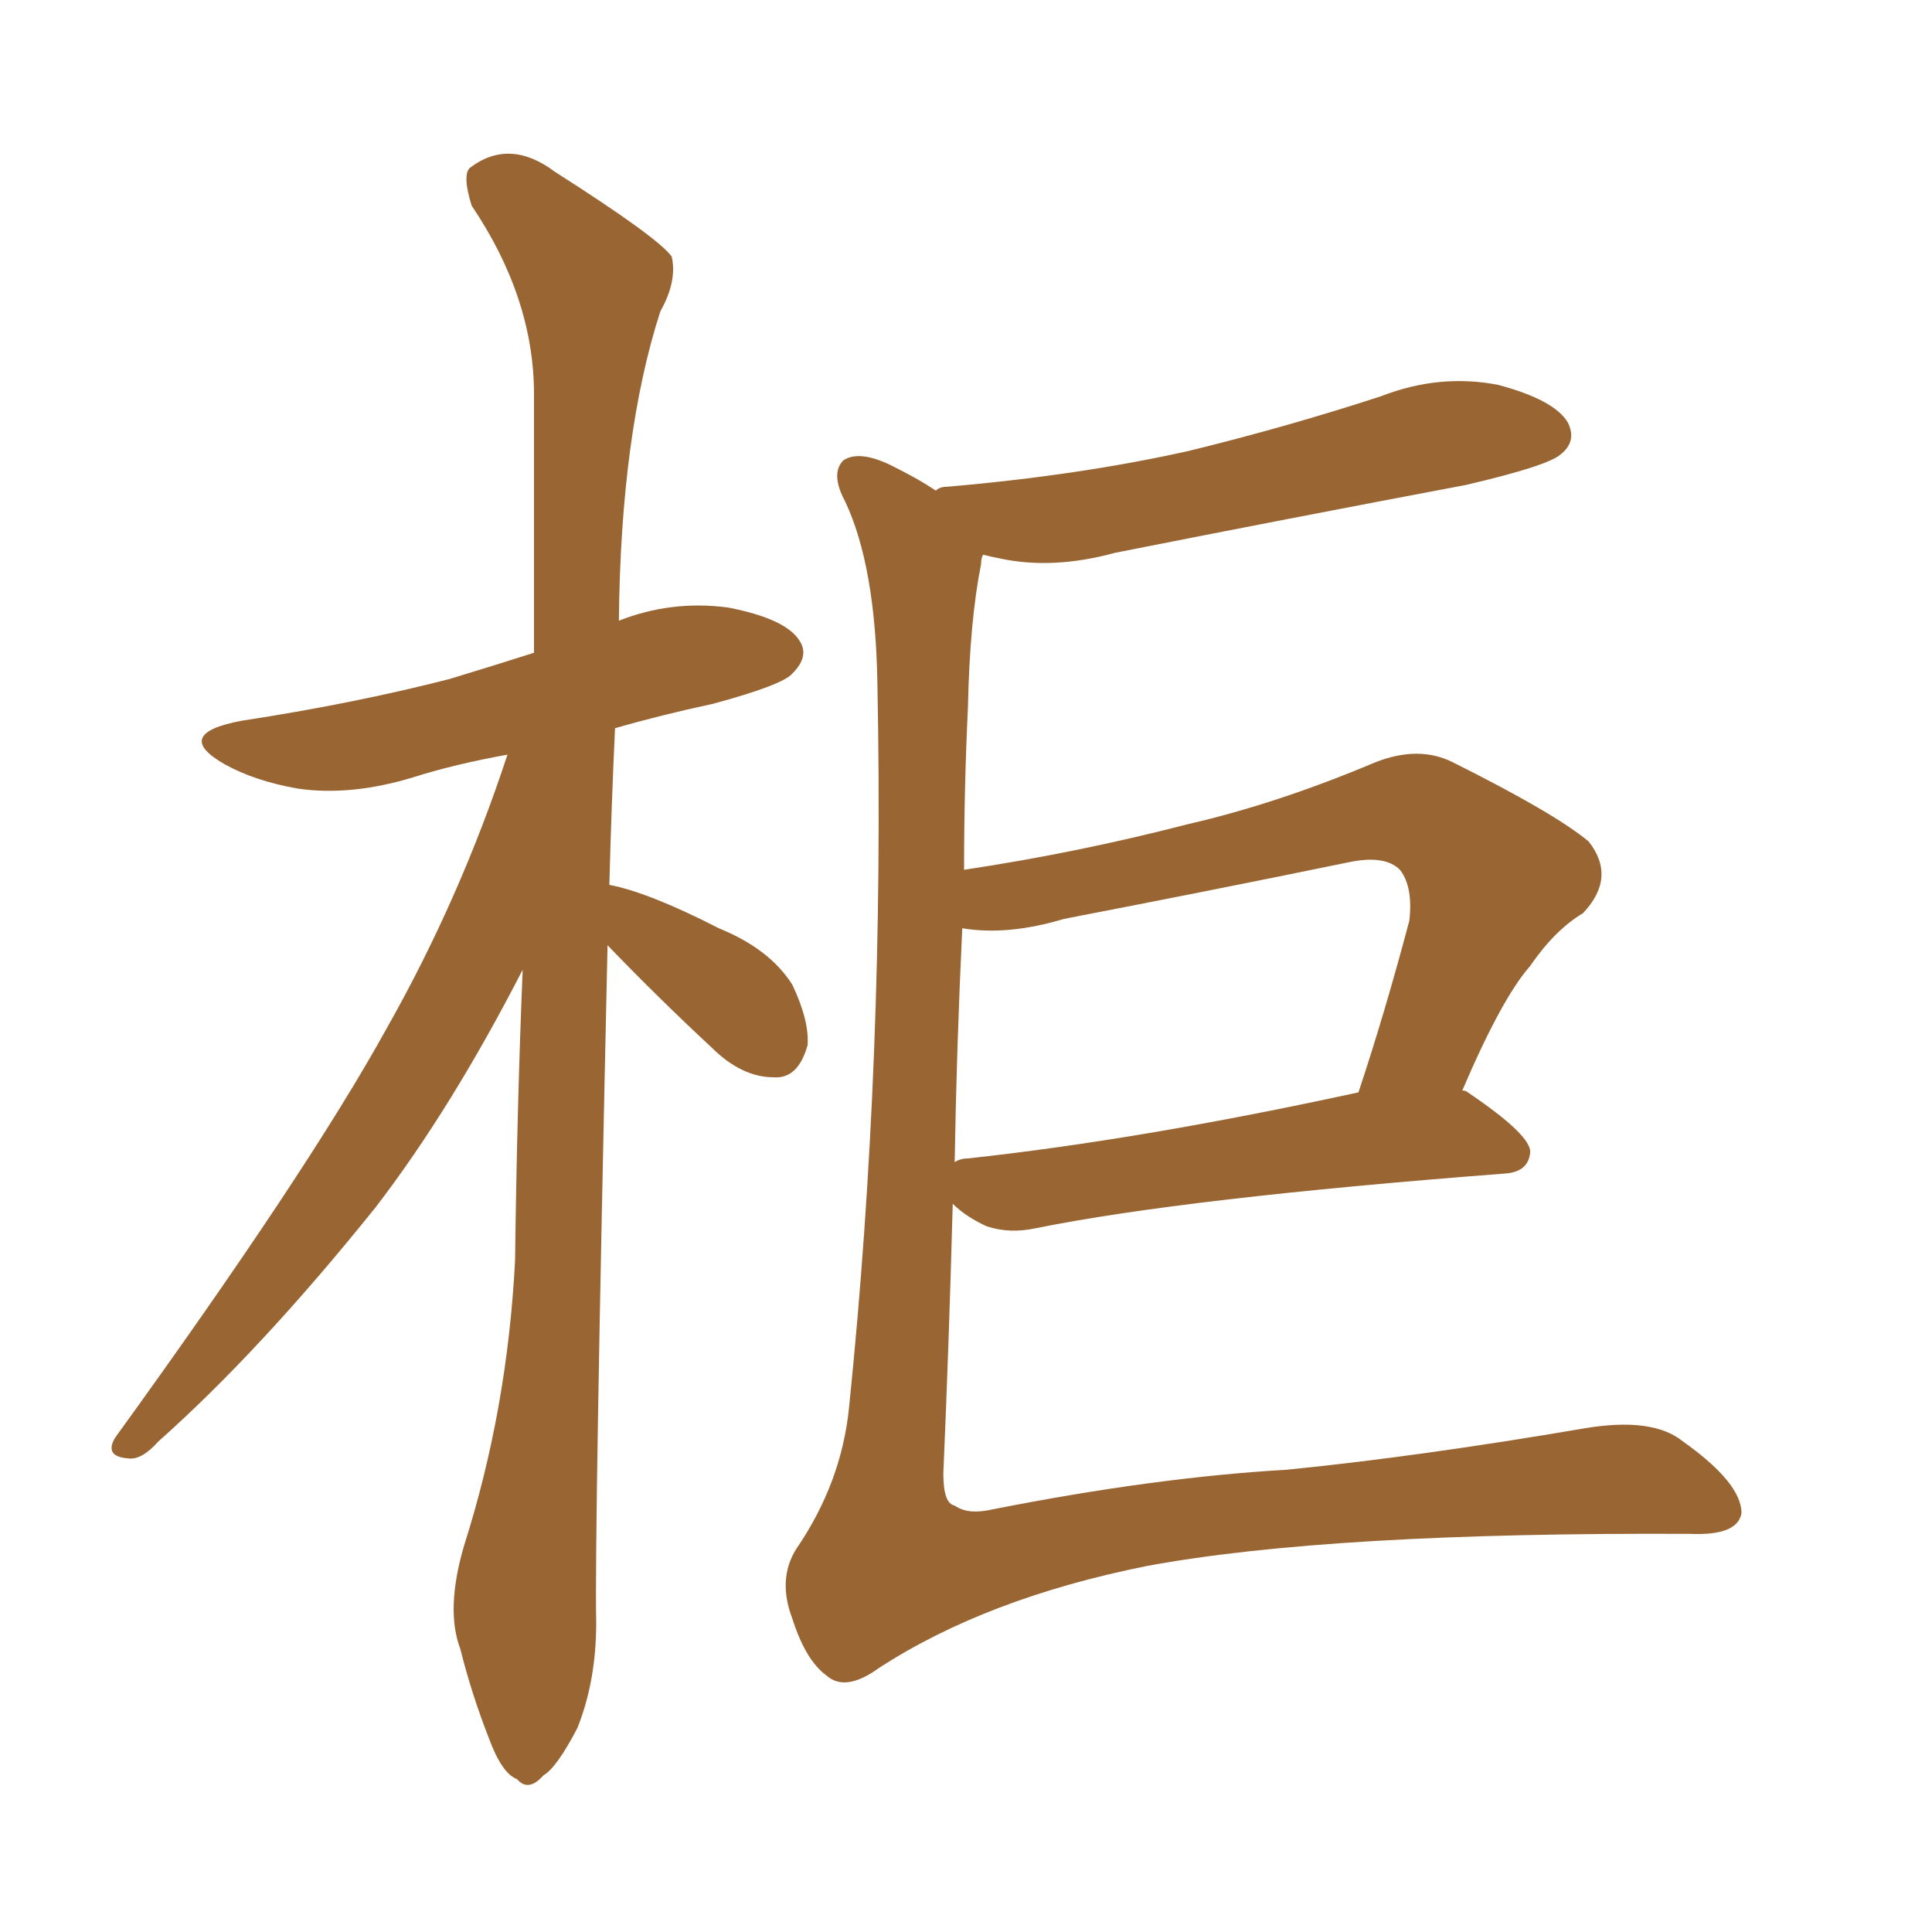 <svg xmlns="http://www.w3.org/2000/svg" xmlns:xlink="http://www.w3.org/1999/xlink" width="150" height="150"><path fill="#996633" padding="10" d="M73.97 93.46L73.97 93.46Q73.68 104.30 73.24 114.40L73.24 114.40Q73.24 116.75 74.12 116.89L74.12 116.89Q75.15 117.63 77.05 117.19L77.05 117.19Q89.65 114.70 99.90 114.11L99.90 114.11Q110.16 113.09 123.05 110.89L123.05 110.89Q128.32 110.01 130.66 111.91L130.66 111.91Q135.21 115.14 135.21 117.48L135.21 117.48Q134.91 119.24 131.25 119.09L131.25 119.09Q103.27 118.95 89.06 121.58L89.06 121.58Q76.61 124.07 68.26 129.49L68.26 129.49Q65.63 131.40 64.16 130.08L64.16 130.08Q62.55 128.91 61.52 125.68L61.52 125.68Q60.35 122.61 61.82 120.26L61.82 120.26Q65.33 115.14 65.92 109.28L65.92 109.28Q68.70 82.18 68.12 53.03L68.12 53.03Q67.97 43.95 65.63 38.96L65.63 38.96Q64.45 36.77 65.48 35.74L65.48 35.74Q66.80 34.86 69.58 36.33L69.58 36.33Q71.34 37.21 72.66 38.09L72.66 38.09Q72.95 37.79 73.54 37.79L73.54 37.79Q83.79 36.91 92.29 35.01L92.29 35.01Q100.05 33.11 107.23 30.76L107.23 30.76Q111.77 29.00 116.31 29.88L116.31 29.88Q120.70 31.05 121.73 32.81L121.73 32.81Q122.46 34.28 121.14 35.30L121.14 35.30Q120.12 36.18 113.82 37.65L113.82 37.65Q99.90 40.28 86.57 42.92L86.57 42.92Q81.74 44.24 77.64 43.36L77.64 43.36Q76.90 43.21 76.32 43.07L76.32 43.07Q76.17 43.36 76.17 43.80L76.17 43.80Q75.29 48.19 75.15 54.93L75.15 54.93Q74.85 61.23 74.85 67.53L74.85 67.53Q83.64 66.21 92.14 64.01L92.14 64.01Q99.17 62.40 106.79 59.18L106.79 59.18Q110.16 57.86 112.79 59.18L112.79 59.18Q120.70 63.13 123.34 65.33L123.34 65.33Q125.54 68.12 122.90 70.90L122.90 70.90Q120.70 72.22 118.80 75L118.80 75Q116.60 77.49 113.53 84.67L113.53 84.67Q113.82 84.67 113.96 84.81L113.96 84.81Q118.95 88.18 118.80 89.50L118.80 89.50Q118.65 90.97 116.89 91.11L116.89 91.11Q91.99 93.02 80.42 95.36L80.42 95.36Q78.37 95.80 76.61 95.21L76.61 95.21Q75 94.48 73.97 93.46ZM75.15 89.94L75.15 89.94Q88.62 88.48 105.47 84.81L105.47 84.81Q107.52 78.66 109.42 71.48L109.42 71.48Q109.72 68.85 108.69 67.53L108.69 67.53Q107.52 66.36 104.74 66.94L104.74 66.94Q94.04 69.14 82.62 71.34L82.62 71.34Q78.22 72.66 74.71 72.07L74.71 72.07Q74.27 81.30 74.12 90.23L74.12 90.23Q74.56 89.94 75.15 89.94ZM47.17 73.39L47.17 73.39L47.17 73.39Q46.14 119.68 46.29 125.98L46.29 125.98Q46.29 130.52 44.82 134.18L44.82 134.18Q43.21 137.26 42.19 137.84L42.19 137.84Q41.02 139.16 40.14 138.13L40.14 138.13Q38.96 137.70 37.94 134.91L37.94 134.91Q36.62 131.54 35.74 128.03L35.74 128.03Q34.57 124.95 36.04 119.97L36.04 119.97Q39.40 109.42 39.99 97.85L39.99 97.85Q40.14 85.99 40.58 75.29L40.58 75.29Q35.01 86.13 29.15 93.75L29.15 93.75Q20.21 104.88 12.30 111.91L12.30 111.91Q10.99 113.38 9.96 113.23L9.96 113.23Q8.06 113.09 8.94 111.62L8.94 111.62Q23.88 90.97 30.03 79.83L30.03 79.83Q35.74 69.73 39.40 58.59L39.40 58.59Q35.30 59.33 32.08 60.35L32.08 60.35Q27.25 61.82 23.14 61.23L23.14 61.23Q19.78 60.64 17.43 59.33L17.43 59.33Q13.33 56.98 18.75 55.96L18.75 55.96Q27.39 54.64 34.86 52.73L34.86 52.73Q38.23 51.71 41.46 50.68L41.46 50.68Q41.46 39.99 41.46 30.62L41.46 30.62Q41.46 23.14 36.62 15.97L36.62 15.97Q35.89 13.62 36.47 13.04L36.47 13.04Q39.55 10.69 43.07 13.33L43.07 13.33Q51.12 18.46 52.15 19.92L52.15 19.92Q52.59 21.83 51.27 24.17L51.27 24.17Q48.19 33.69 48.05 48.19L48.05 48.19Q52.15 46.58 56.54 47.17L56.54 47.17Q61.08 48.05 62.11 49.80L62.11 49.80Q62.84 50.98 61.52 52.29L61.52 52.29Q60.79 53.17 55.37 54.64L55.37 54.64Q51.27 55.52 47.75 56.54L47.75 56.54Q47.46 62.84 47.31 68.70L47.31 68.70Q50.39 69.29 55.81 72.07L55.81 72.07Q59.77 73.68 61.52 76.46L61.52 76.46Q62.84 79.25 62.70 81.15L62.70 81.15Q61.96 83.79 60.06 83.64L60.06 83.64Q57.57 83.64 55.22 81.30L55.22 81.30Q51.12 77.49 47.17 73.39Z"/></svg>